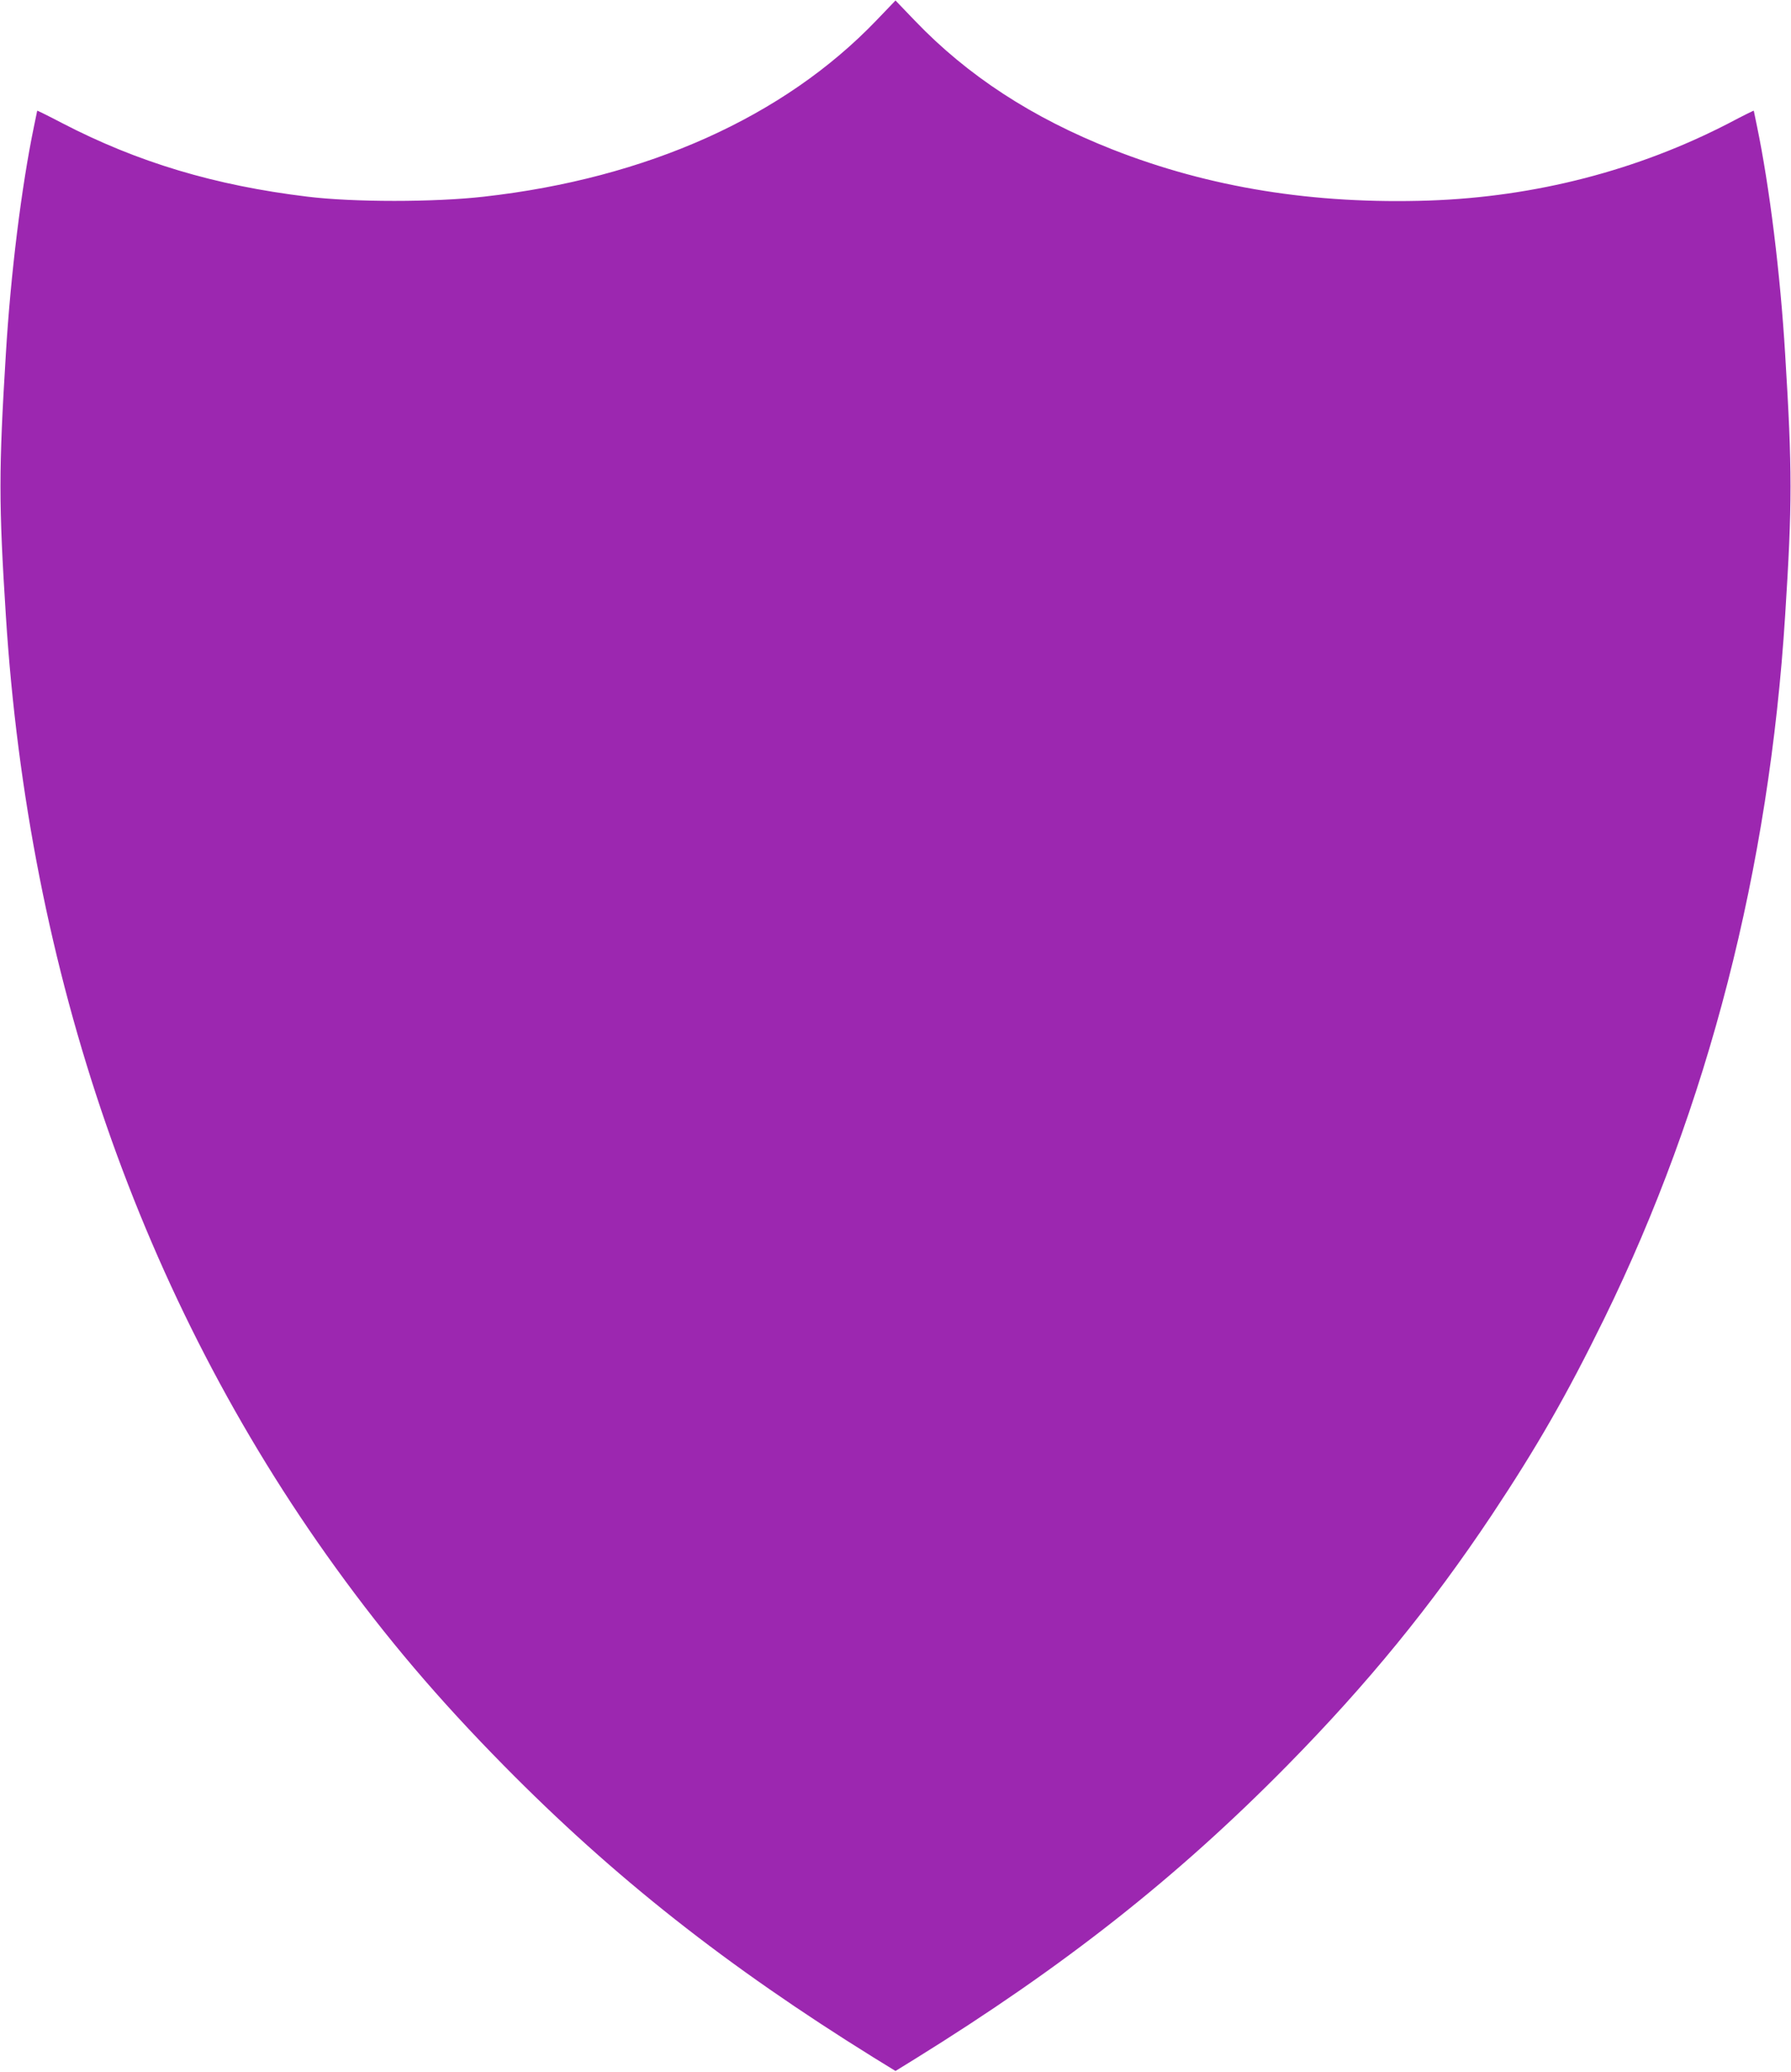 <?xml version="1.0" standalone="no"?>
<!DOCTYPE svg PUBLIC "-//W3C//DTD SVG 20010904//EN"
 "http://www.w3.org/TR/2001/REC-SVG-20010904/DTD/svg10.dtd">
<svg version="1.0" xmlns="http://www.w3.org/2000/svg"
 width="1107pt" height="1280pt" viewBox="0 0 1107 1280"
 preserveAspectRatio="xMidYMid meet">
<g transform="translate(0,1280) scale(0.1,-0.1)"
fill="#9c27b0" stroke="none">
<path d="M5416 12673 c-571 -595 -1418 -975 -2425 -1088 -306 -35 -807 -35
-1091 0 -571 69 -1049 212 -1517 455 -84 44 -153 78 -153 76 0 -1 -9 -45 -20
-97 -77 -371 -144 -909 -174 -1409 -44 -715 -44 -921 0 -1610 140 -2214 835
-4222 2039 -5886 316 -437 634 -811 1040 -1223 679 -689 1375 -1238 2285
-1803 l135 -83 120 74 c924 573 1617 1119 2300 1812 500 508 890 986 1265
1548 281 423 463 740 696 1215 641 1309 1019 2777 1118 4346 44 689 44 895 0
1610 -30 500 -97 1038 -174 1409 -11 52 -20 96 -20 97 0 2 -69 -32 -152 -76
-566 -293 -1198 -456 -1853 -479 -715 -24 -1360 80 -1960 316 -495 195 -894
455 -1220 795 l-120 125 -119 -124z"/>
</g>
</svg>
